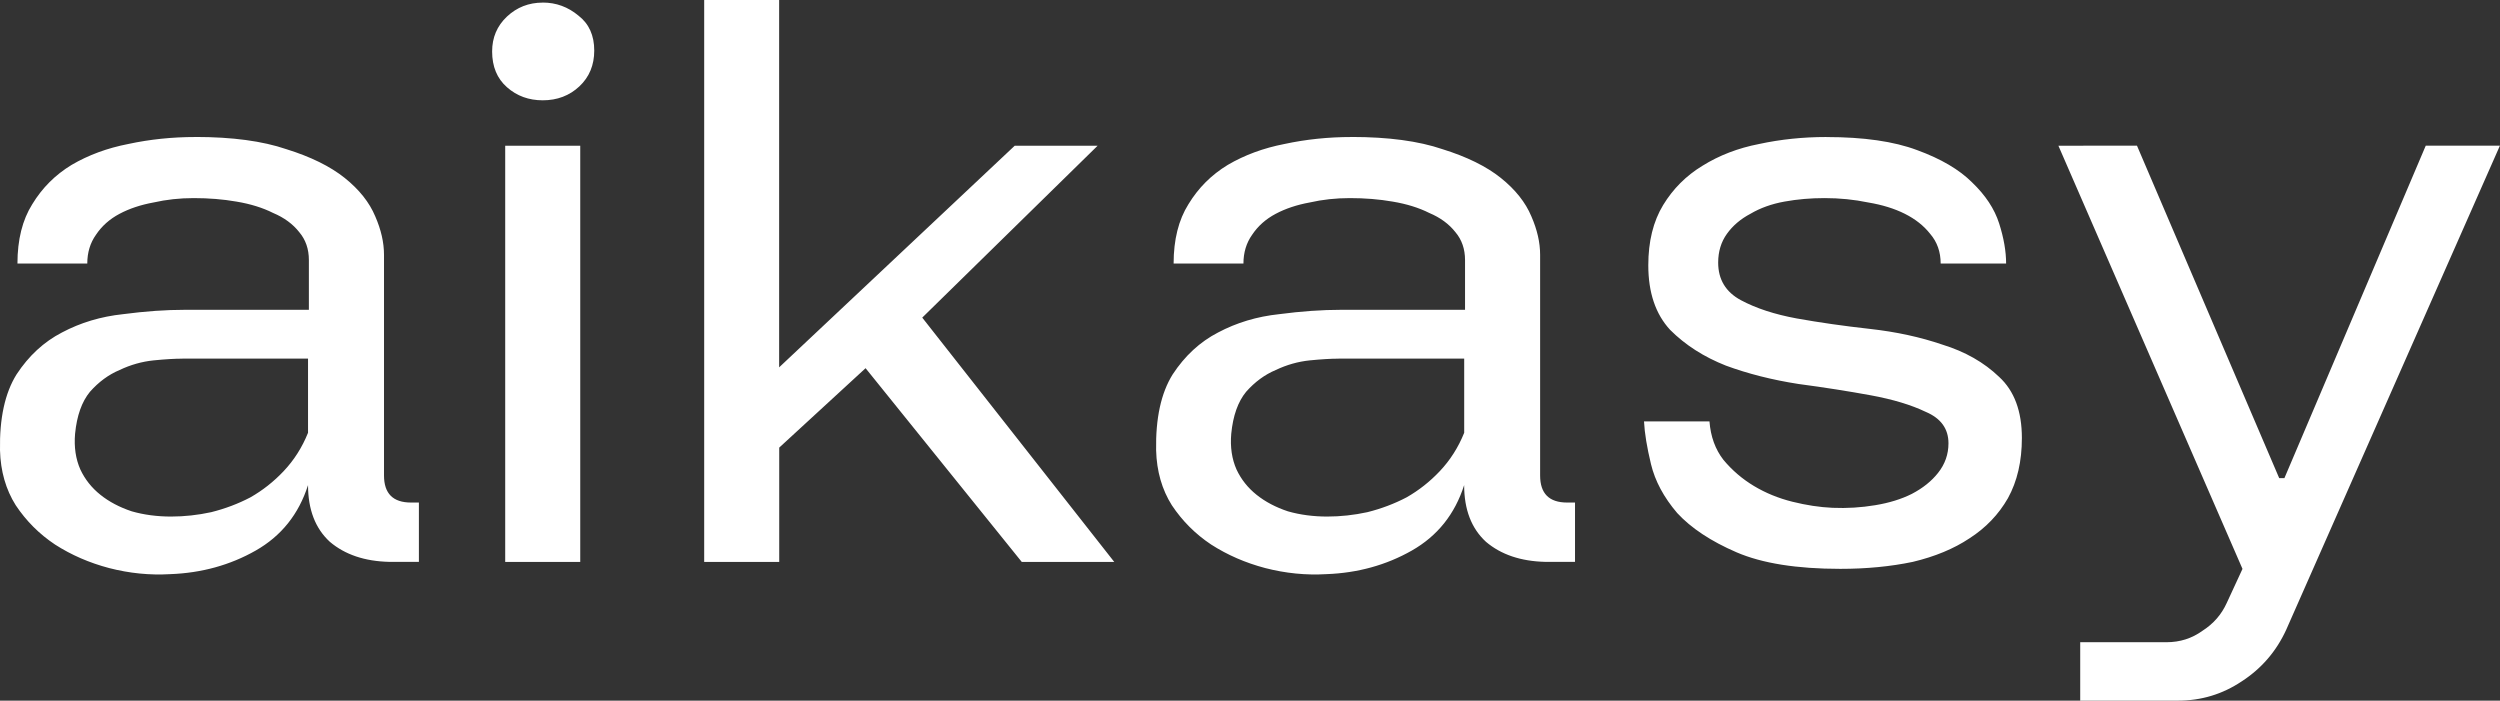 <?xml version="1.0" encoding="UTF-8" standalone="no"?>
<!-- Created with Inkscape (http://www.inkscape.org/) -->

<svg
   width="56.601mm"
   height="15.864mm"
   viewBox="0 0 56.601 15.864"
   version="1.1"
   id="svg5"
   inkscape:version="1.3.2 (091e20e, 2023-11-25, custom)"
   sodipodi:docname="logo_aikasy_dark.svg"
   xml:space="preserve"
   inkscape:export-filename="Aikasy_Logo_dark.svg"
   inkscape:export-xdpi="800"
   inkscape:export-ydpi="800"
   xmlns:inkscape="http://www.inkscape.org/namespaces/inkscape"
   xmlns:sodipodi="http://sodipodi.sourceforge.net/DTD/sodipodi-0.dtd"
   xmlns="http://www.w3.org/2000/svg"
   xmlns:svg="http://www.w3.org/2000/svg"><rect x="0" y="0" width="56.601" height="15.864" fill="#333333" stroke="none"/><sodipodi:namedview
     id="namedview7"
     pagecolor="#ffffff"
     bordercolor="#000000"
     borderopacity="0.25"
     inkscape:showpageshadow="2"
     inkscape:pageopacity="0.0"
     inkscape:pagecheckerboard="0"
     inkscape:deskcolor="#d1d1d1"
     inkscape:document-units="mm"
     showgrid="false"
     inkscape:zoom="3.955949"
     inkscape:cx="107.9387"
     inkscape:cy="25.404776"
     inkscape:window-width="1920"
     inkscape:window-height="1011"
     inkscape:window-x="0"
     inkscape:window-y="0"
     inkscape:window-maximized="0"
     inkscape:current-layer="g1869"
     showguides="true"
     inkscape:export-bgcolor="#ffffff00" /><defs
     id="defs2" /><g
     inkscape:label="Layer 1"
     inkscape:groupmode="layer"
     id="layer1"
     transform="translate(-70.495,-57.182)"><g
       id="g9597"
       inkscape:export-filename="aikasy_stacked.svg"
       inkscape:export-xdpi="96"
       inkscape:export-ydpi="96"><g
         id="g1869"><path
           id="text70069-56"
           style="font-size:19.756px;text-align:center;text-anchor:middle;fill:#ffffff;fill-opacity:1;stroke-width:0.265"
           d="m 86.438,57.182 v 12.722 h 1.699 v -2.588 l 1.955,-1.798 3.536,4.386 h 2.094 l -4.347,-5.531 3.971,-3.892 h -1.877 l -5.334,5.018 v -8.317 z m -3.655,0.059 c -0.316,0 -0.586,0.106 -0.81,0.316 -0.224,0.211 -0.336,0.474 -0.336,0.79 0,0.342 0.112,0.613 0.336,0.81 0.224,0.198 0.494,0.296 0.81,0.296 0.329,0 0.606,-0.106 0.83,-0.316 0.224,-0.211 0.336,-0.481 0.336,-0.81 0,-0.342 -0.118,-0.606 -0.356,-0.79 -0.237,-0.198 -0.507,-0.297 -0.81,-0.297 z m -7.863,3.043 c -0.527,0 -1.034,0.053 -1.521,0.158 -0.474,0.092 -0.902,0.25 -1.284,0.474 -0.369,0.224 -0.665,0.52 -0.889,0.889 -0.224,0.356 -0.336,0.804 -0.336,1.344 h 1.581 c 0,-0.25 0.066,-0.468 0.197,-0.652 0.132,-0.198 0.309,-0.355 0.533,-0.474 0.224,-0.119 0.481,-0.204 0.77,-0.257 0.29,-0.066 0.593,-0.099 0.909,-0.099 0.342,0 0.665,0.026 0.968,0.079 0.316,0.053 0.592,0.138 0.829,0.257 0.25,0.105 0.448,0.25 0.593,0.435 0.145,0.171 0.218,0.382 0.218,0.632 v 1.126 h -2.806 c -0.435,0 -0.902,0.033 -1.402,0.099 -0.5,0.053 -0.961,0.191 -1.383,0.415 -0.408,0.211 -0.751,0.527 -1.027,0.948 -0.263,0.421 -0.388,0.994 -0.375,1.719 0.013,0.474 0.132,0.889 0.356,1.244 0.237,0.356 0.533,0.652 0.889,0.889 0.369,0.237 0.777,0.415 1.225,0.533 0.461,0.119 0.922,0.165 1.383,0.138 0.711,-0.026 1.357,-0.205 1.936,-0.534 0.579,-0.329 0.975,-0.823 1.185,-1.482 0,0.553 0.164,0.981 0.494,1.284 0.342,0.29 0.79,0.441 1.344,0.454 h 0.672 v -1.343 h -0.178 c -0.408,0 -0.612,-0.204 -0.612,-0.612 v -4.998 c 0,-0.277 -0.066,-0.566 -0.198,-0.869 -0.132,-0.316 -0.362,-0.606 -0.691,-0.87 -0.329,-0.263 -0.77,-0.48 -1.323,-0.652 -0.54,-0.184 -1.225,-0.276 -2.055,-0.276 z m 26.176,0 c -0.527,0 -1.034,0.053 -1.521,0.158 -0.474,0.092 -0.902,0.25 -1.284,0.474 -0.369,0.224 -0.665,0.52 -0.889,0.889 -0.224,0.356 -0.336,0.804 -0.336,1.344 H 98.647 c 0,-0.25 0.066,-0.468 0.197,-0.652 0.132,-0.198 0.309,-0.355 0.533,-0.474 0.224,-0.119 0.481,-0.204 0.77,-0.257 0.29,-0.066 0.593,-0.099 0.909,-0.099 0.342,0 0.665,0.026 0.968,0.079 0.316,0.053 0.592,0.138 0.829,0.257 0.25,0.105 0.448,0.25 0.593,0.435 0.145,0.171 0.218,0.382 0.218,0.632 v 1.126 h -2.806 c -0.435,0 -0.902,0.033 -1.403,0.099 -0.5,0.053 -0.961,0.191 -1.383,0.415 -0.408,0.211 -0.751,0.527 -1.027,0.948 -0.263,0.421 -0.388,0.994 -0.375,1.719 0.013,0.474 0.132,0.889 0.356,1.244 0.237,0.356 0.533,0.652 0.889,0.889 0.369,0.237 0.777,0.415 1.225,0.533 0.461,0.119 0.922,0.165 1.383,0.138 0.711,-0.026 1.357,-0.205 1.936,-0.534 0.579,-0.329 0.975,-0.823 1.185,-1.482 0,0.553 0.164,0.981 0.494,1.284 0.342,0.29 0.79,0.441 1.344,0.454 h 0.672 v -1.343 h -0.178 c -0.408,0 -0.612,-0.204 -0.612,-0.612 v -4.998 c 0,-0.277 -0.066,-0.566 -0.198,-0.869 -0.132,-0.316 -0.362,-0.606 -0.691,-0.87 -0.329,-0.263 -0.77,-0.48 -1.323,-0.652 -0.54,-0.184 -1.225,-0.276 -2.055,-0.276 z m 10.747,0 c -0.527,0 -1.034,0.053 -1.521,0.158 -0.474,0.092 -0.902,0.256 -1.284,0.494 -0.369,0.224 -0.665,0.521 -0.889,0.889 -0.224,0.369 -0.336,0.823 -0.336,1.363 0,0.619 0.165,1.106 0.494,1.462 0.342,0.342 0.764,0.613 1.264,0.81 0.5,0.184 1.048,0.323 1.64,0.415 0.593,0.079 1.139,0.165 1.64,0.257 0.5,0.092 0.915,0.217 1.244,0.375 0.342,0.145 0.514,0.382 0.514,0.711 0,0.25 -0.079,0.474 -0.237,0.672 -0.145,0.184 -0.342,0.343 -0.593,0.474 -0.237,0.119 -0.513,0.204 -0.829,0.256 -0.316,0.053 -0.639,0.073 -0.968,0.059 -0.29,-0.013 -0.592,-0.059 -0.908,-0.138 -0.316,-0.079 -0.606,-0.198 -0.869,-0.356 -0.263,-0.158 -0.494,-0.355 -0.691,-0.592 -0.184,-0.237 -0.29,-0.527 -0.316,-0.87 h -1.482 c 0.013,0.263 0.066,0.586 0.158,0.968 0.092,0.382 0.29,0.751 0.593,1.106 0.316,0.342 0.764,0.639 1.343,0.889 0.58,0.25 1.363,0.375 2.351,0.375 0.593,0 1.139,-0.053 1.64,-0.158 0.5,-0.119 0.928,-0.296 1.284,-0.533 0.369,-0.237 0.659,-0.54 0.87,-0.908 0.211,-0.382 0.316,-0.836 0.316,-1.363 0,-0.606 -0.171,-1.067 -0.514,-1.383 -0.342,-0.329 -0.771,-0.573 -1.284,-0.731 -0.5,-0.171 -1.047,-0.29 -1.64,-0.356 -0.593,-0.066 -1.146,-0.145 -1.659,-0.237 -0.5,-0.092 -0.922,-0.23 -1.265,-0.414 -0.342,-0.184 -0.514,-0.468 -0.514,-0.85 0,-0.25 0.066,-0.468 0.198,-0.652 0.132,-0.184 0.309,-0.336 0.533,-0.454 0.224,-0.132 0.481,-0.224 0.77,-0.276 0.29,-0.053 0.592,-0.079 0.908,-0.079 0.342,0 0.672,0.033 0.988,0.099 0.316,0.053 0.593,0.138 0.83,0.257 0.237,0.119 0.428,0.27 0.573,0.454 0.158,0.184 0.237,0.408 0.237,0.672 h 1.482 c 0,-0.277 -0.053,-0.58 -0.158,-0.909 -0.105,-0.329 -0.309,-0.638 -0.612,-0.928 -0.29,-0.29 -0.704,-0.534 -1.244,-0.731 -0.527,-0.198 -1.212,-0.296 -2.055,-0.296 z m -29.91,0.197 v 9.423 h 1.699 v -9.423 z m 35.165,0 4.168,9.581 -0.356,0.77 c -0.119,0.263 -0.303,0.474 -0.553,0.633 -0.237,0.171 -0.507,0.257 -0.81,0.257 h -1.955 v 1.323 h 2.212 c 0.527,0 1.008,-0.145 1.442,-0.435 0.448,-0.29 0.784,-0.679 1.008,-1.166 l 4.84,-10.964 h -1.679 l -3.2,7.527 h -0.118 l -3.22,-7.527 z m -42.474,4.82 h 2.845 v 1.679 c -0.132,0.329 -0.316,0.619 -0.553,0.87 -0.224,0.237 -0.474,0.434 -0.751,0.592 -0.277,0.145 -0.573,0.257 -0.889,0.336 -0.303,0.066 -0.606,0.099 -0.908,0.099 -0.316,0 -0.613,-0.039 -0.889,-0.118 -0.277,-0.092 -0.514,-0.217 -0.711,-0.375 -0.198,-0.158 -0.349,-0.349 -0.454,-0.573 -0.105,-0.237 -0.145,-0.507 -0.119,-0.81 0.04,-0.408 0.152,-0.724 0.336,-0.948 0.198,-0.224 0.422,-0.389 0.672,-0.494 0.25,-0.119 0.507,-0.191 0.77,-0.218 0.263,-0.026 0.481,-0.039 0.652,-0.039 z m 26.176,0 h 2.845 v 1.679 c -0.132,0.329 -0.316,0.619 -0.553,0.87 -0.224,0.237 -0.474,0.434 -0.751,0.592 -0.277,0.145 -0.573,0.257 -0.889,0.336 -0.303,0.066 -0.606,0.099 -0.908,0.099 -0.316,0 -0.613,-0.039 -0.889,-0.118 -0.277,-0.092 -0.514,-0.217 -0.711,-0.375 -0.198,-0.158 -0.349,-0.349 -0.454,-0.573 -0.105,-0.237 -0.145,-0.507 -0.119,-0.81 0.04,-0.408 0.152,-0.724 0.336,-0.948 0.198,-0.224 0.422,-0.389 0.672,-0.494 0.25,-0.119 0.507,-0.191 0.77,-0.218 0.263,-0.026 0.481,-0.039 0.652,-0.039 z" /><g
           style="fill:#050505;fill-opacity:1"
           id="g358"
           transform="matrix(0.265,0,0,0.265,77.622,18.073)" /></g></g></g></svg>
